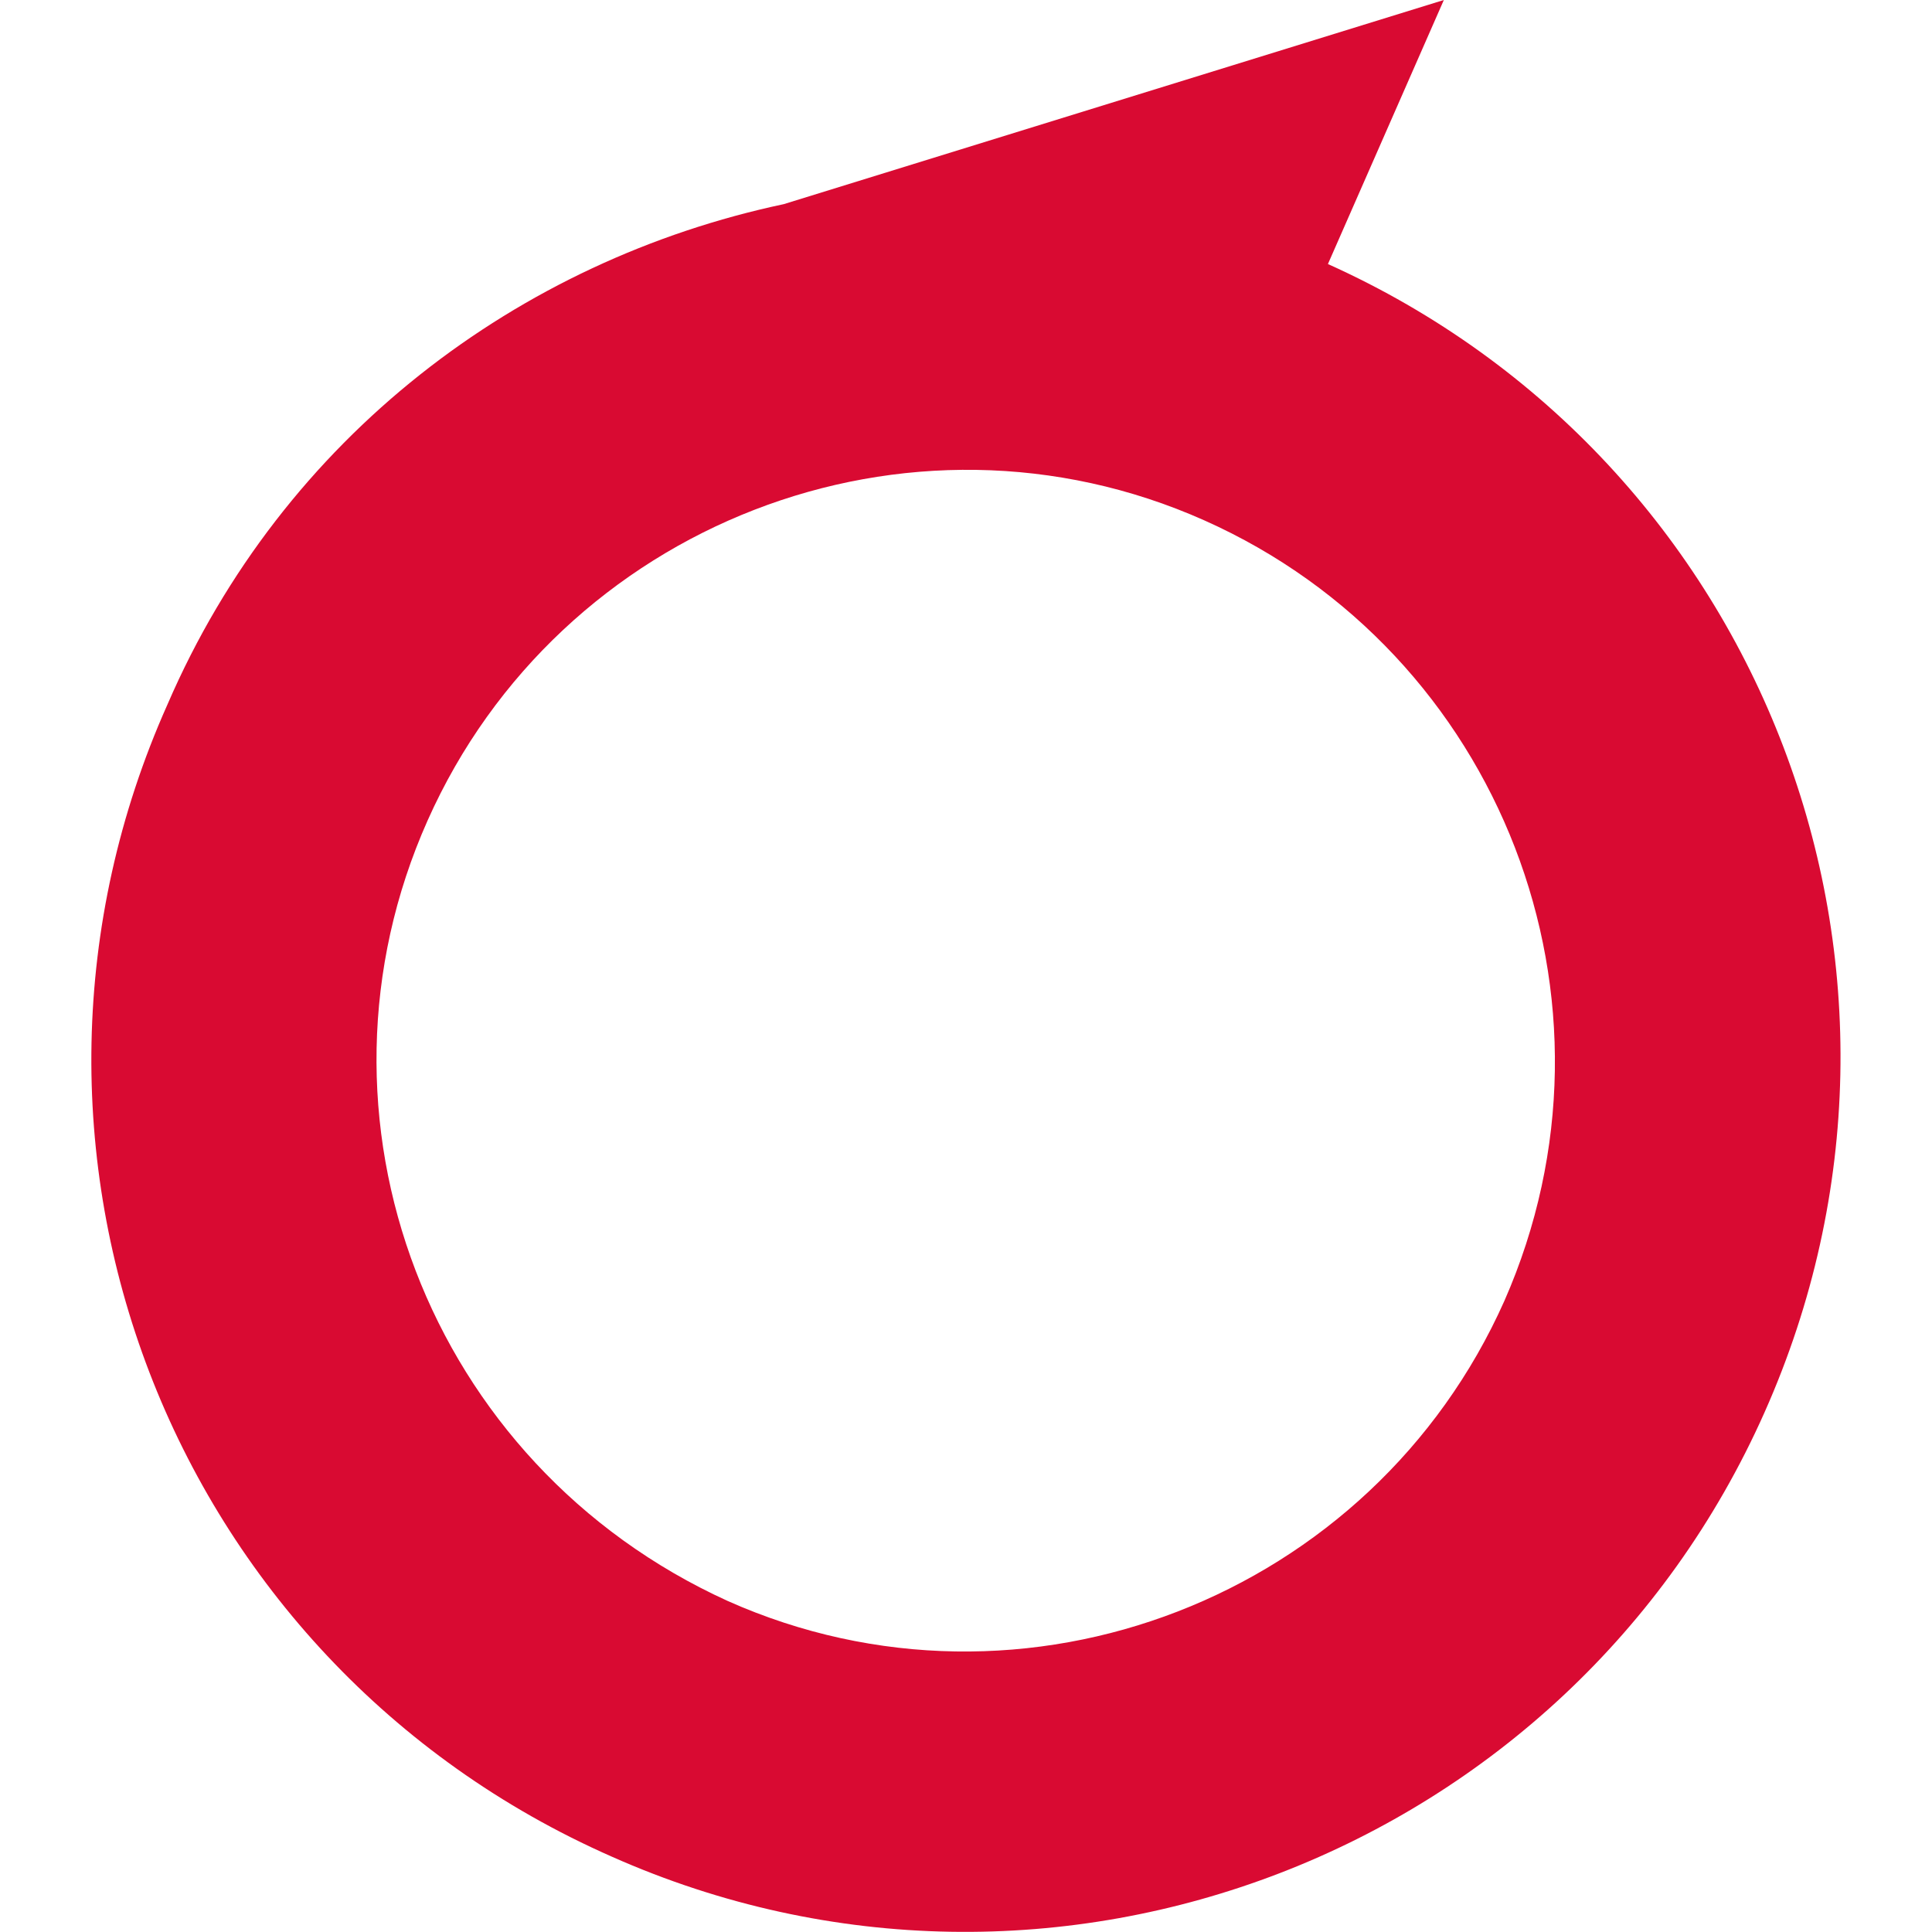 <?xml version="1.0" encoding="utf-8"?>
<!-- Generator: Adobe Illustrator 24.2.1, SVG Export Plug-In . SVG Version: 6.00 Build 0)  -->
<svg version="1.1" id="Calque_1" xmlns="http://www.w3.org/2000/svg" xmlns:xlink="http://www.w3.org/1999/xlink" x="0px" y="0px"
	 viewBox="0 0 300 300" style="enable-background:new 0 0 300 300;" xml:space="preserve">
<style type="text/css">
	.st0{fill:#D90A32;}
</style>
<path class="st0" d="M26,109.4c-30.5,68.3,0,148.5,69,178.9c68.4,30.4,148.6-0.6,179-69C304.4,151,274,71.5,206.2,41l18-41
	L121.7,31.7C80.7,40.4,44,67.7,26,109.4 M66.4,127.4C86.9,81.4,141,60.3,187,80.8s67.1,74.6,46.6,121.2
	c-20.5,46-74.6,67.1-120.6,46.6C66.4,227.4,45.9,173.4,66.4,127.4"/>
</svg>
